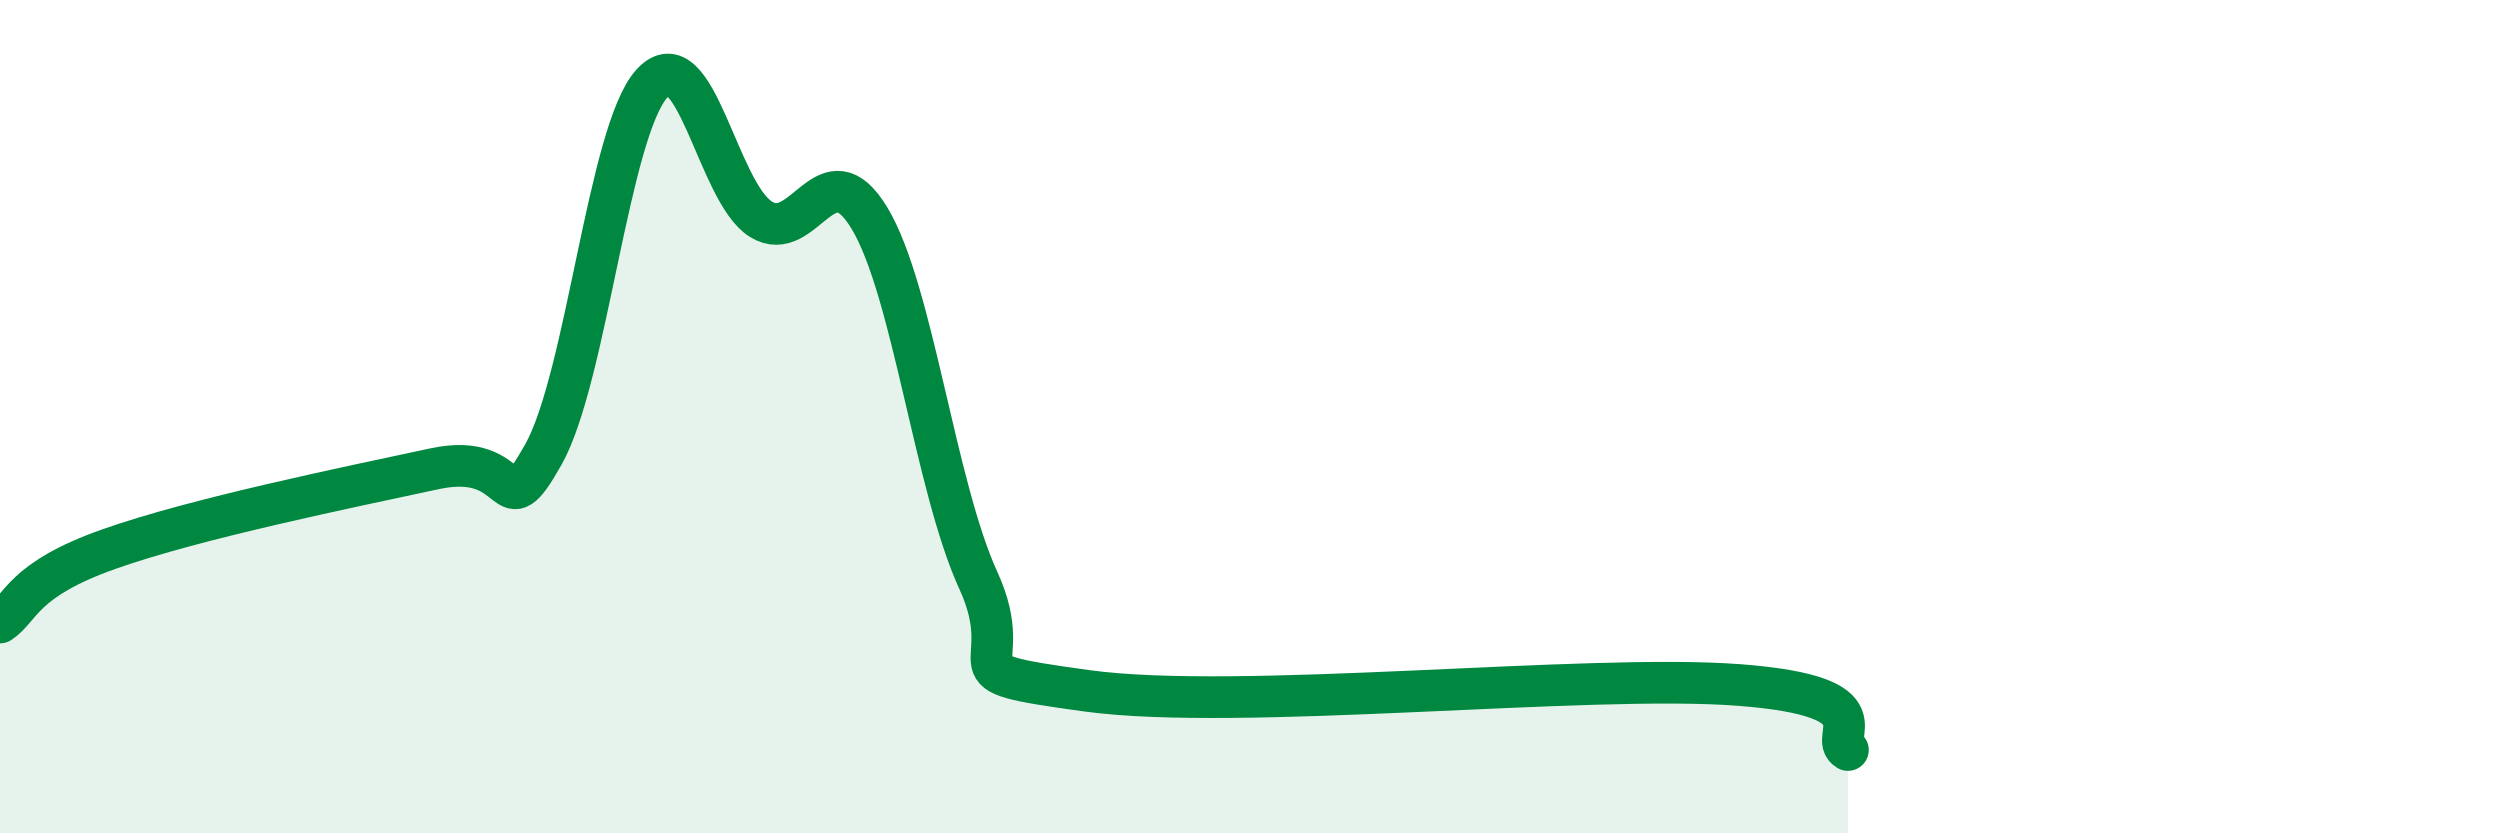 
    <svg width="60" height="20" viewBox="0 0 60 20" xmlns="http://www.w3.org/2000/svg">
      <path
        d="M 0,14.94 C 0.52,14.59 0.52,13.92 2.61,13.18 C 4.7,12.44 8.34,11.7 10.43,11.25 C 12.52,10.8 12,12.76 13.04,10.91 C 14.08,9.06 14.61,3.13 15.65,2 C 16.69,0.87 17.22,4.61 18.26,5.26 C 19.3,5.91 19.83,3.51 20.87,5.24 C 21.91,6.97 22.44,11.66 23.48,13.93 C 24.52,16.2 22.44,16.08 26.09,16.58 C 29.74,17.08 38.09,16.16 41.74,16.44 C 45.39,16.72 43.83,17.69 44.35,18L44.35 20L0 20Z"
        fill="#008740"
        opacity="0.1"
        stroke-linecap="round"
        stroke-linejoin="round"
      />
      <path
        d="M 0,14.94 C 0.52,14.59 0.52,13.92 2.61,13.18 C 4.7,12.44 8.34,11.7 10.43,11.25 C 12.52,10.8 12,12.76 13.04,10.91 C 14.08,9.06 14.61,3.13 15.65,2 C 16.69,0.87 17.22,4.61 18.26,5.26 C 19.3,5.91 19.83,3.51 20.87,5.24 C 21.91,6.97 22.44,11.66 23.48,13.93 C 24.52,16.2 22.44,16.08 26.09,16.58 C 29.74,17.08 38.09,16.16 41.74,16.44 C 45.39,16.72 43.83,17.69 44.35,18"
        stroke="#008740"
        stroke-width="1"
        fill="none"
        stroke-linecap="round"
        stroke-linejoin="round"
      />
    </svg>
  